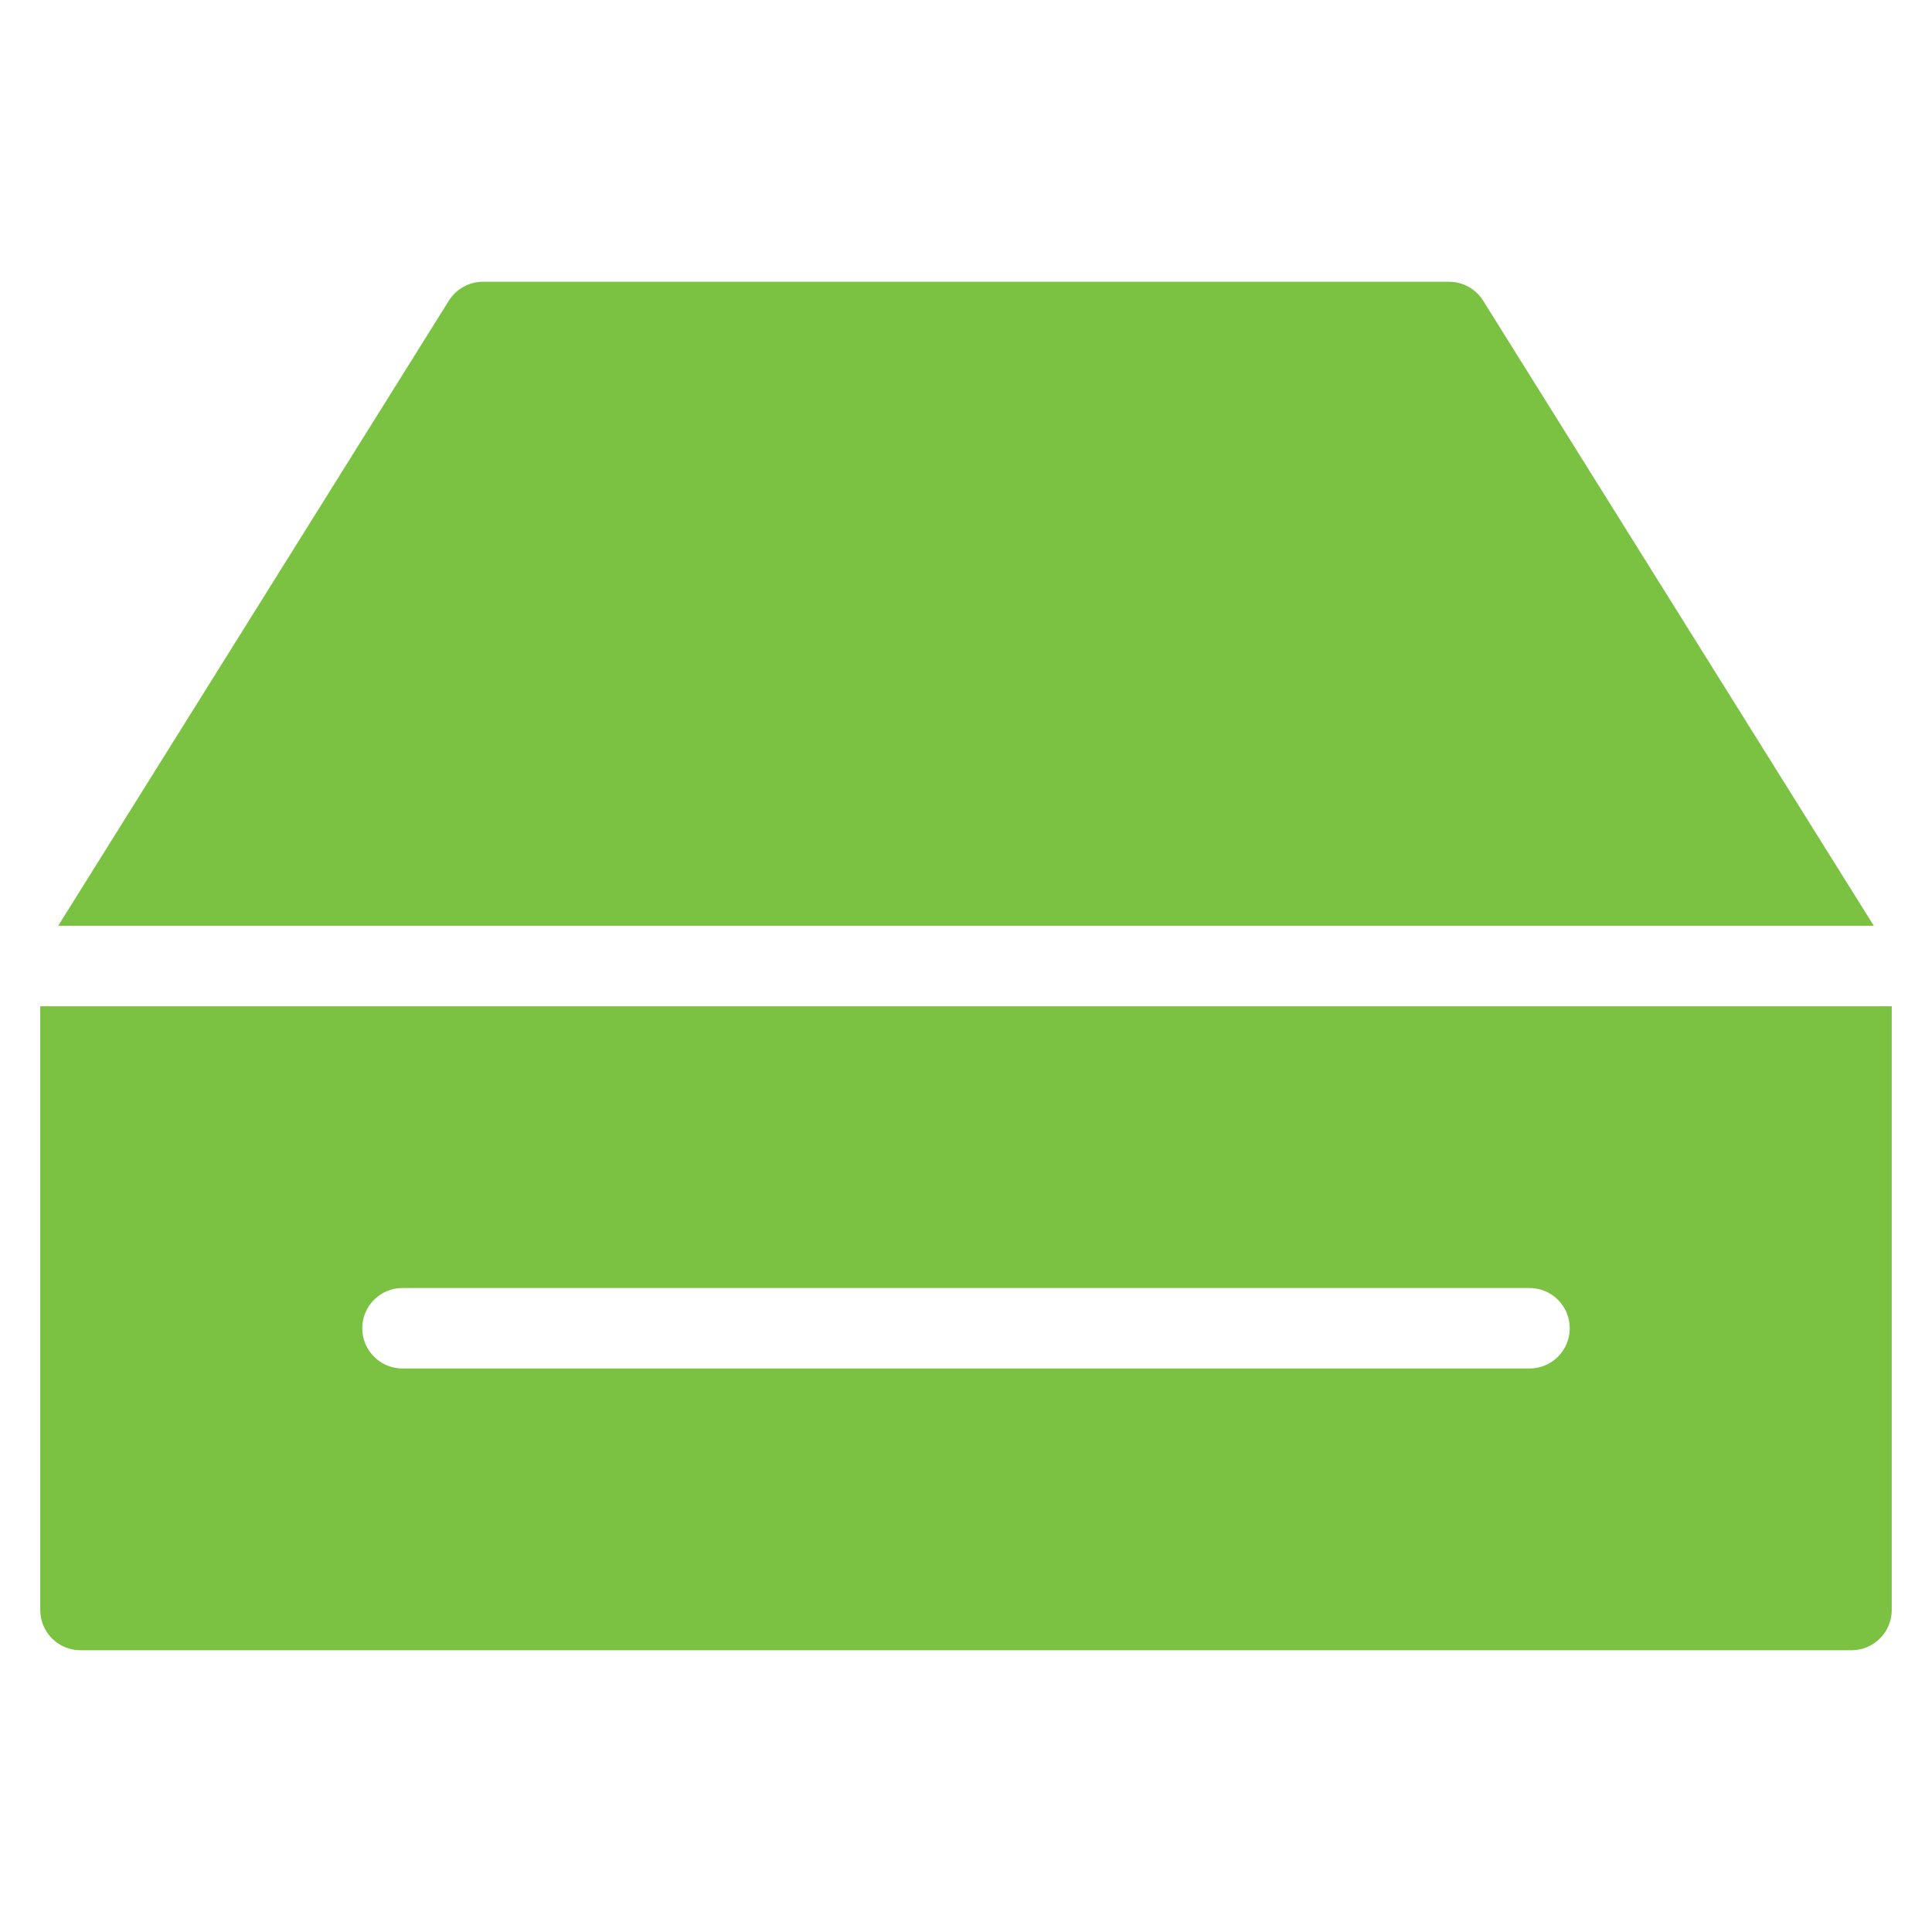 <svg class="nc-icon glyph" xmlns="http://www.w3.org/2000/svg" xmlns:xlink="http://www.w3.org/1999/xlink" x="0px" y="0px" width="48px" height="48px" viewBox="0 0 48 48"><g>
<path fill="#7bc242" d="M1,25v15c0,0.552,0.447,1,1,1h44c0.553,0,1-0.448,1-1V25H1z M38,34H10c-0.553,0-1-0.448-1-1s0.447-1,1-1h28
	c0.553,0,1,0.448,1,1S38.553,34,38,34z"></path>
<path data-color="color-2" fill="#7bc242" d="M46.554,23L36.848,7.47C36.665,7.178,36.345,7,36,7H12c-0.345,0-0.665,0.178-0.848,0.47
	L1.446,23H46.554z"></path>
</g></svg>